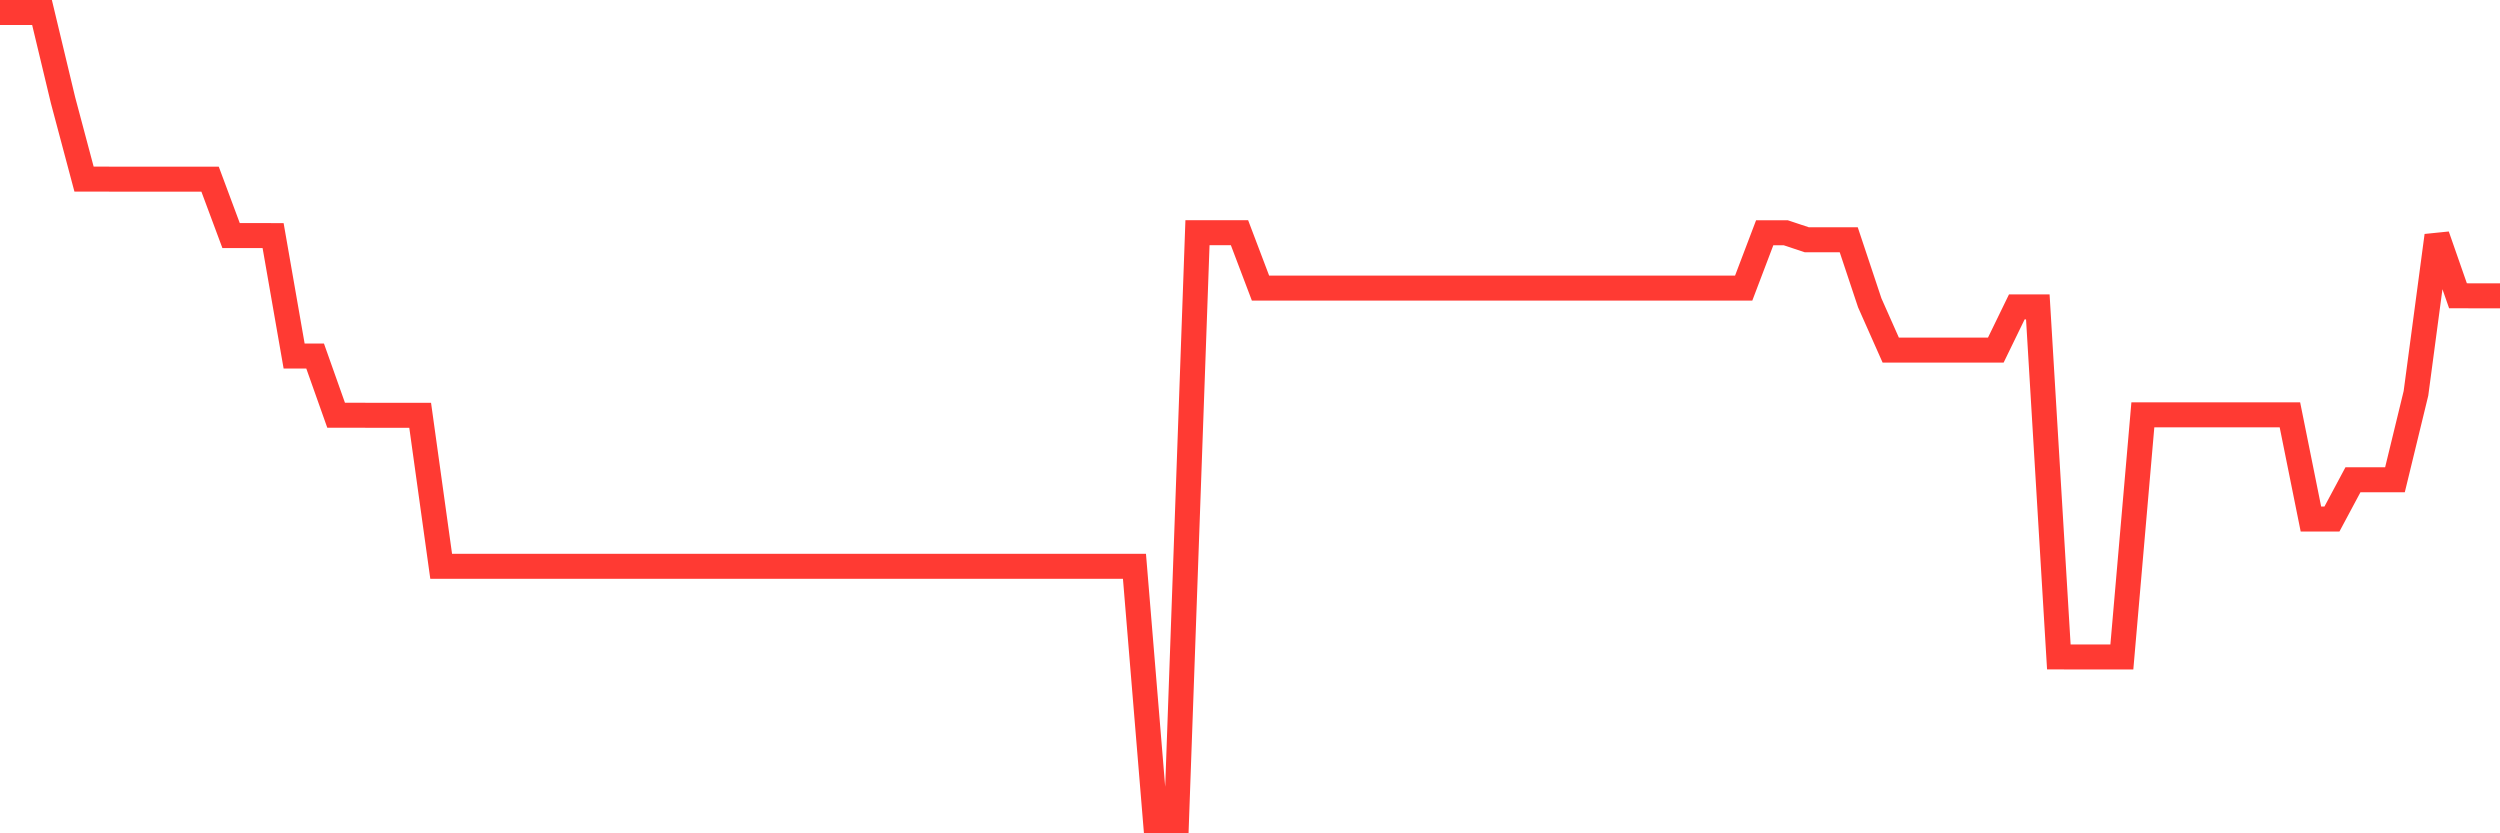 <svg
  xmlns="http://www.w3.org/2000/svg"
  xmlns:xlink="http://www.w3.org/1999/xlink"
  width="120"
  height="40"
  viewBox="0 0 120 40"
  preserveAspectRatio="none"
>
  <polyline
    points="0,0.6 1.008,0.6 2.017,0.6 3.025,4.809 4.034,8.598 5.042,8.598 6.05,8.6 7.059,8.6 8.067,8.6 9.076,8.6 10.084,8.6 11.092,11.307 12.101,11.307 13.109,11.309 14.118,17.09 15.126,17.09 16.134,19.932 17.143,19.932 18.151,19.934 19.16,19.934 20.168,19.934 21.176,27.181 22.185,27.181 23.193,27.181 24.202,27.181 25.21,27.181 26.218,27.181 27.227,27.181 28.235,27.181 29.244,27.181 30.252,27.181 31.261,27.181 32.269,27.181 33.277,27.181 34.286,27.181 35.294,27.181 36.303,27.183 37.311,27.183 38.319,27.183 39.328,27.183 40.336,27.183 41.345,27.183 42.353,27.183 43.361,27.183 44.37,27.183 45.378,27.183 46.387,27.183 47.395,27.183 48.403,27.183 49.412,27.183 50.42,27.183 51.429,27.183 52.437,27.183 53.445,27.181 54.454,27.181 55.462,39.4 56.471,39.4 57.479,11.17 58.487,11.17 59.496,11.17 60.504,13.828 61.513,13.828 62.521,13.828 63.529,13.828 64.538,13.828 65.546,13.828 66.555,13.828 67.563,13.828 68.571,13.828 69.58,13.828 70.588,13.828 71.597,13.828 72.605,13.828 73.613,13.828 74.622,13.828 75.63,13.828 76.639,13.828 77.647,13.828 78.655,13.828 79.664,13.828 80.672,13.828 81.681,13.828 82.689,13.828 83.697,13.828 84.706,11.172 85.714,11.172 86.723,11.508 87.731,11.508 88.739,11.508 89.748,14.536 90.756,16.806 91.765,16.806 92.773,16.806 93.782,16.806 94.79,16.806 95.798,16.806 96.807,14.731 97.815,14.731 98.824,31.532 99.832,31.535 100.84,31.535 101.849,31.535 102.857,19.913 103.866,19.913 104.874,19.913 105.882,19.913 106.891,19.913 107.899,19.913 108.908,19.913 109.916,19.913 110.924,24.914 111.933,24.914 112.941,23.03 113.95,23.03 114.958,23.03 115.966,18.881 116.975,11.309 117.983,14.197 118.992,14.2 120,14.2"
    fill="none"
    stroke="#ff3a33"
    stroke-width="1.2"
  >
  </polyline>
</svg>
